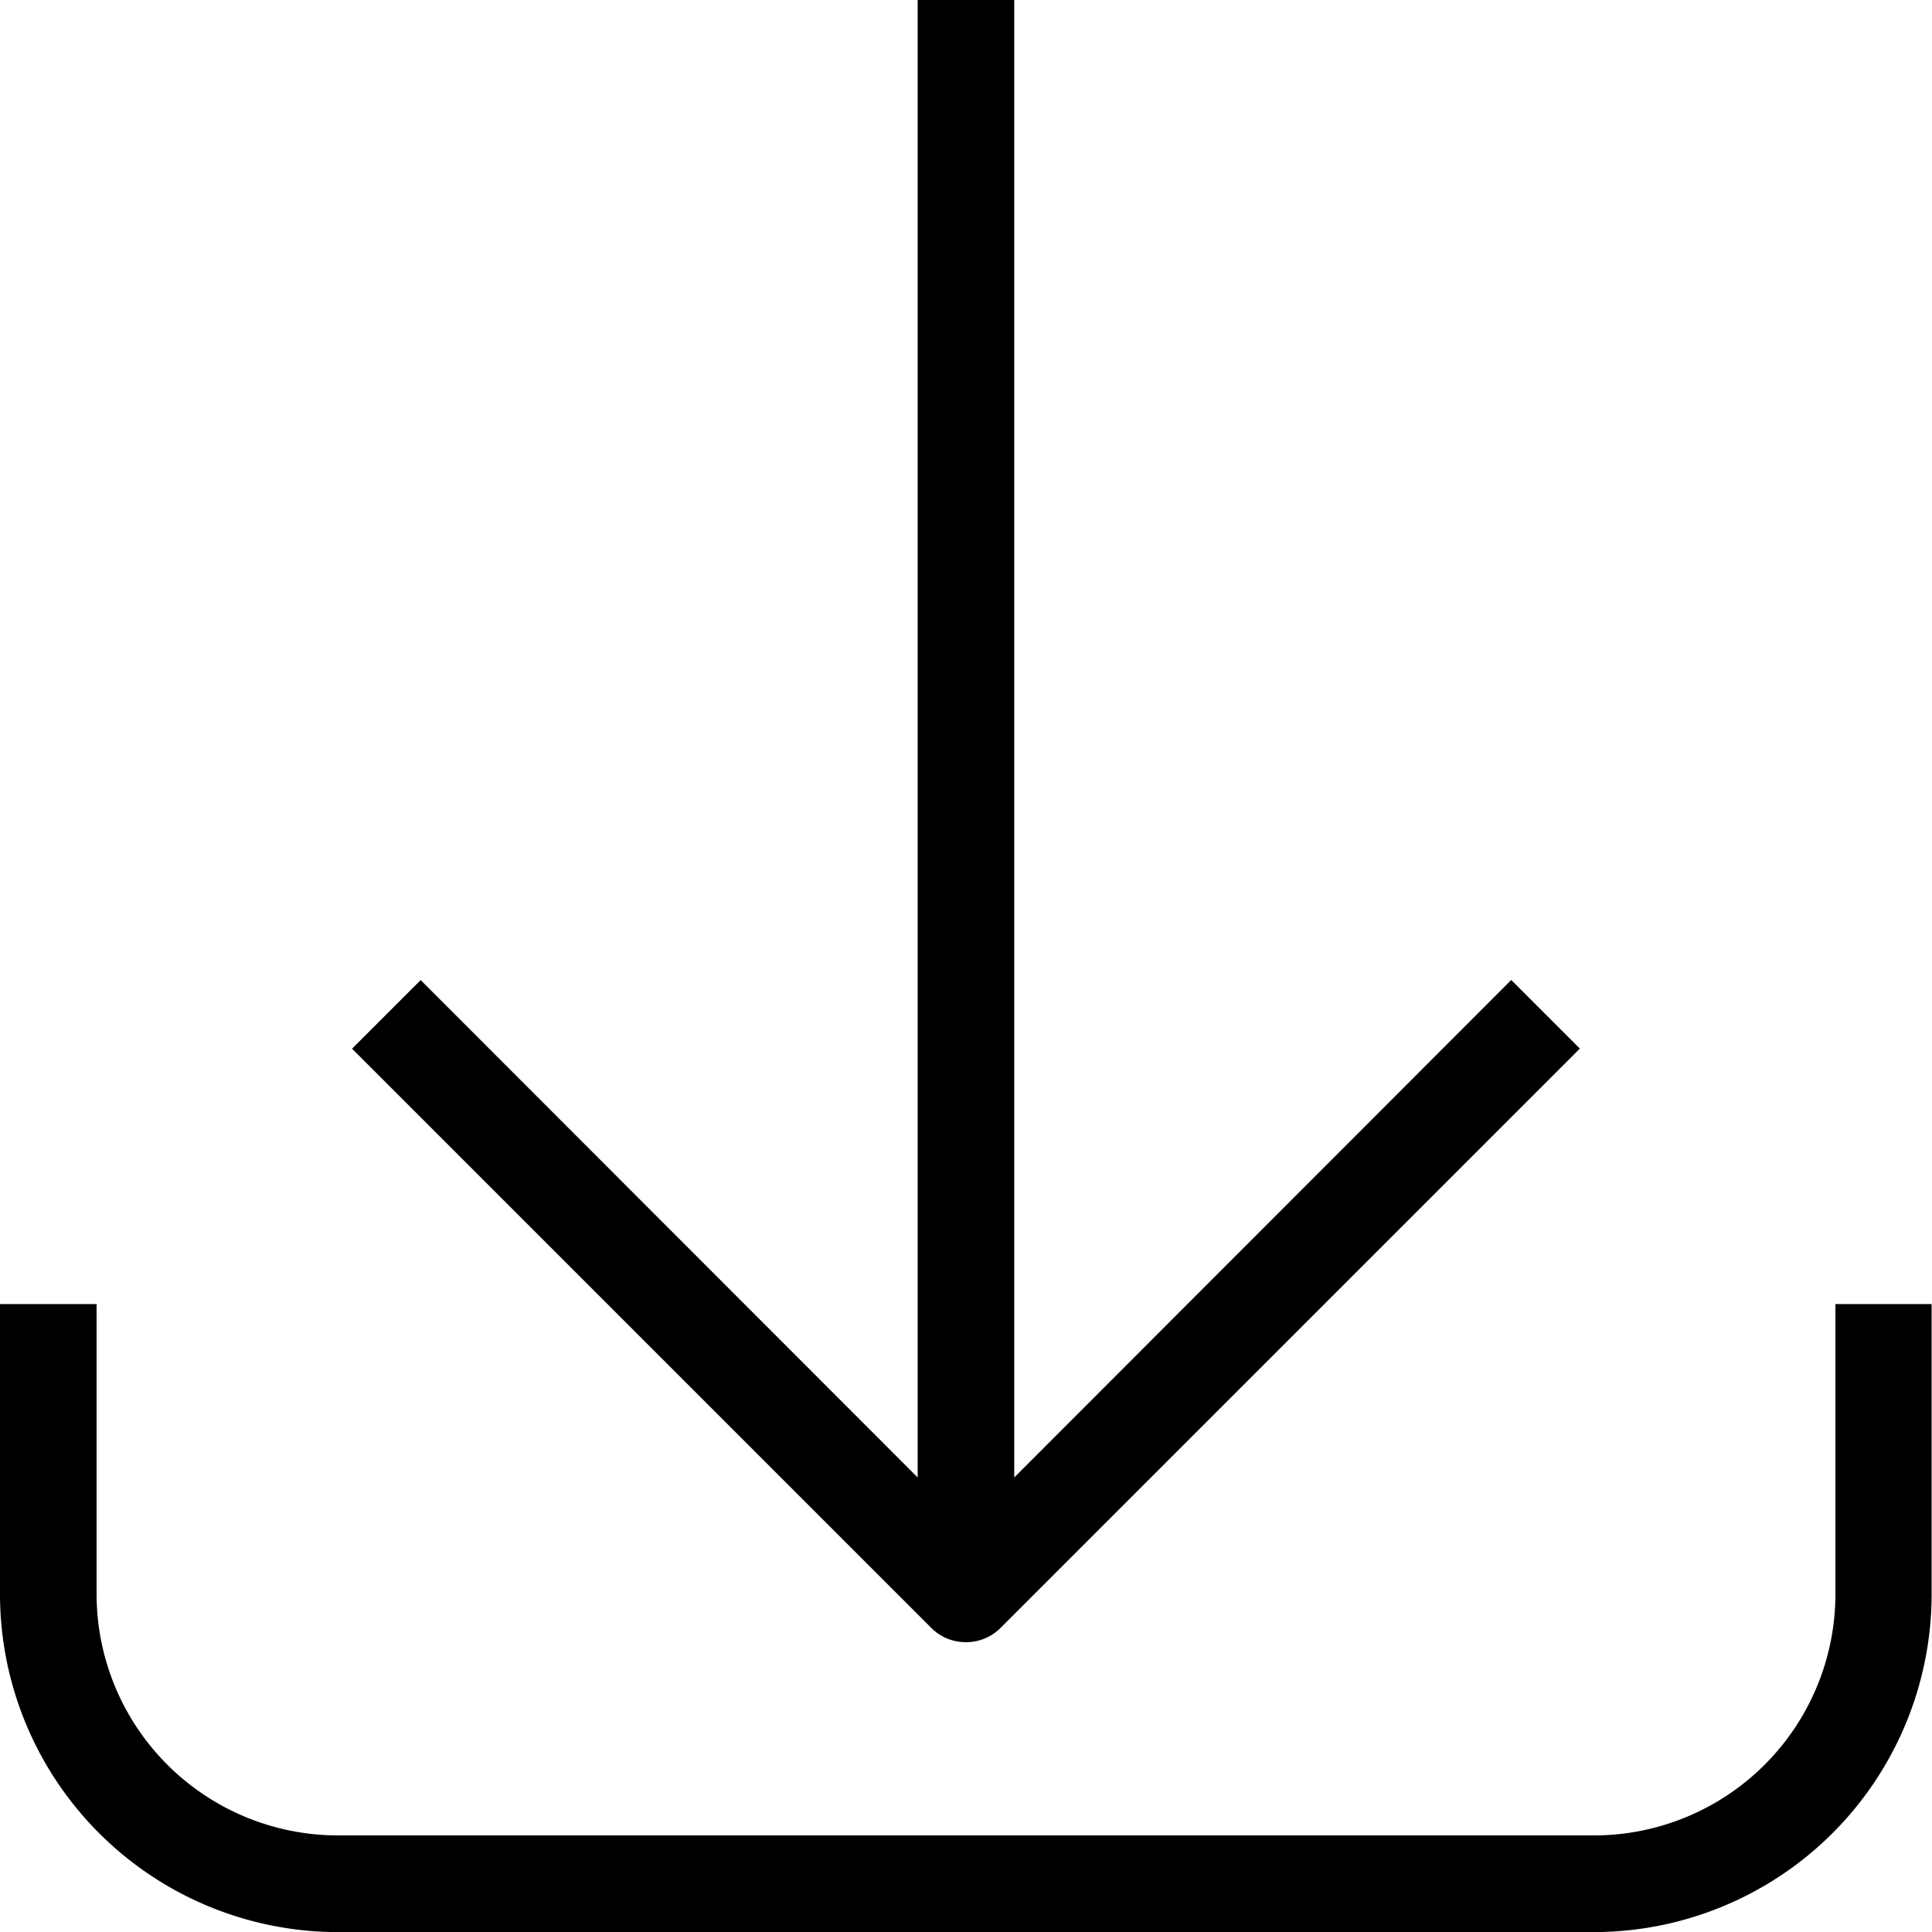<svg id="Icons" xmlns="http://www.w3.org/2000/svg" width="20.304" height="20.304" viewBox="0 0 20.304 20.304">
  <path id="Path_597" data-name="Path 597" d="M24.289,32v3.046a2.538,2.538,0,0,1-2.538,2.538H8.553a2.538,2.538,0,0,1-2.538-2.538V32H5v3.046A3.553,3.553,0,0,0,8.553,38.6h13.2A3.553,3.553,0,0,0,25.3,35.046V32Z" transform="translate(-5 -18.295)"/>
  <path id="Path_598" data-name="Path 598" d="M18.742,22.258a.508.508,0,0,0,.36-.147l6.091-6.091-.721-.721-5.223,5.228V5H18.234V20.527L13.011,15.3l-.721.721,6.091,6.091A.508.508,0,0,0,18.742,22.258Z" transform="translate(-8.59 -5)"/>
</svg>
